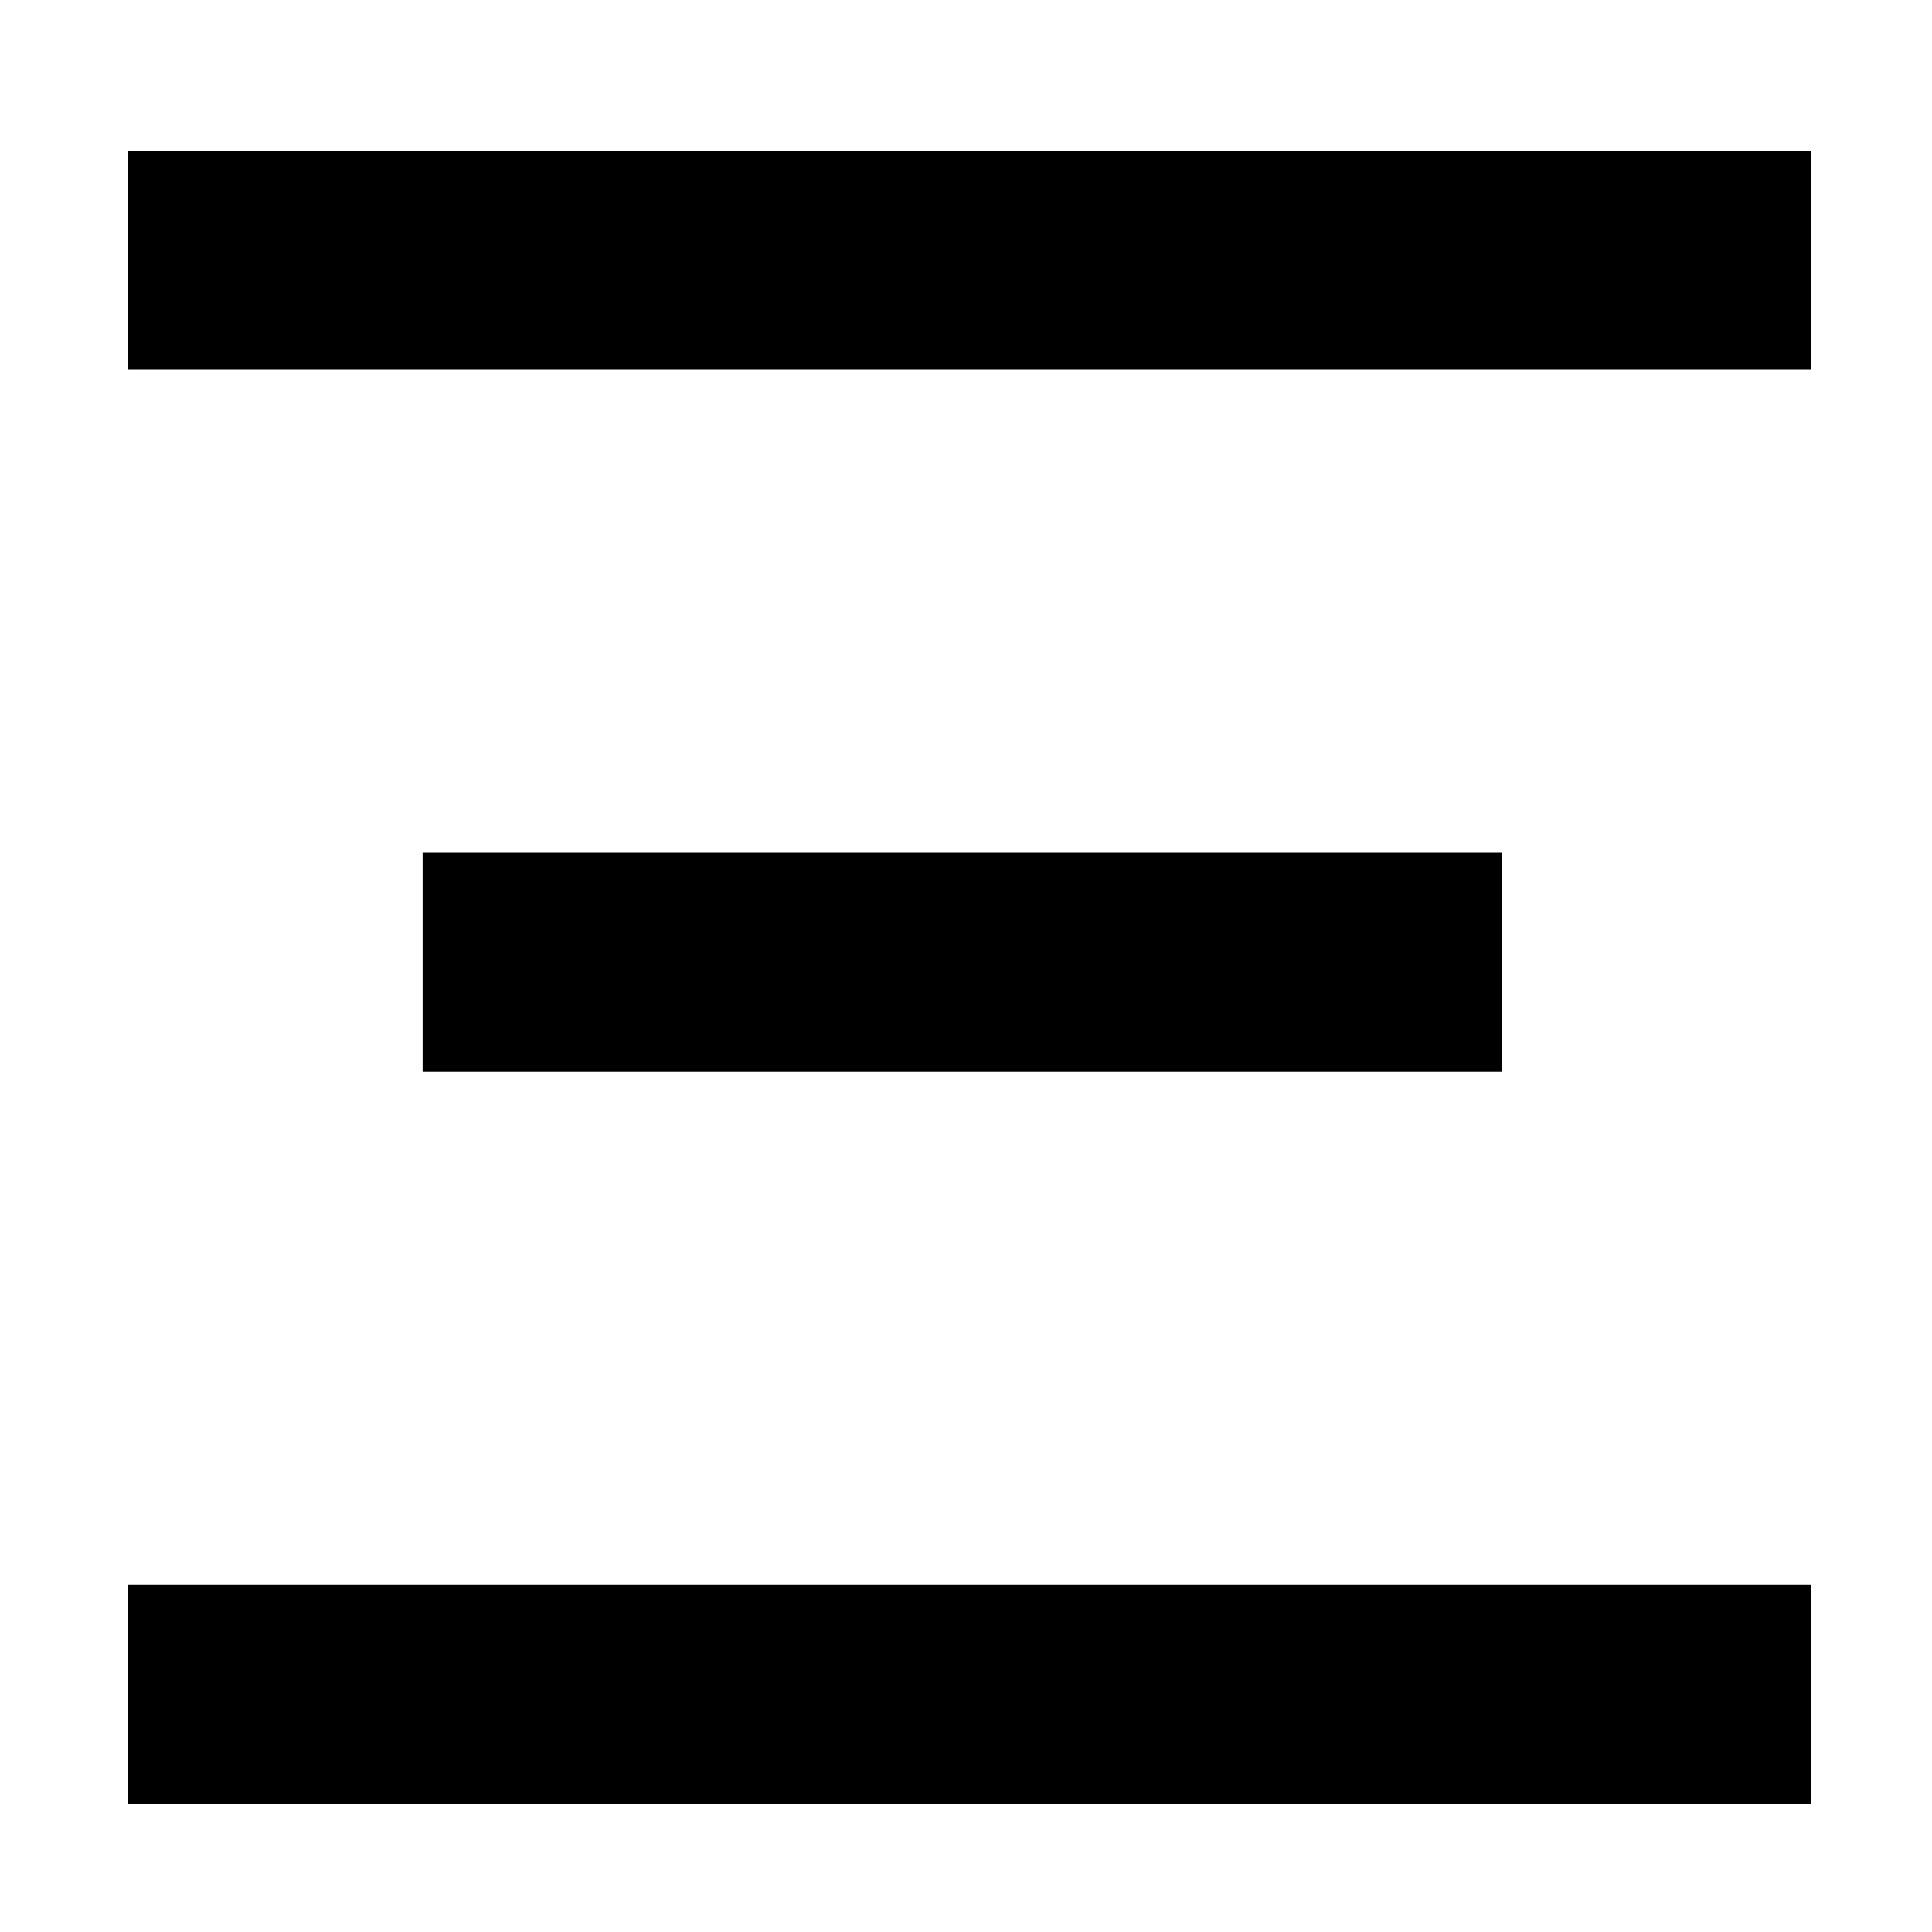 <?xml version="1.0" standalone="no"?>
<!DOCTYPE svg PUBLIC "-//W3C//DTD SVG 20010904//EN"
 "http://www.w3.org/TR/2001/REC-SVG-20010904/DTD/svg10.dtd">
<svg version="1.0" xmlns="http://www.w3.org/2000/svg"
 width="256pt" height="256pt" viewBox="0 0 256 256"
 preserveAspectRatio="xMidYMid meet">
<g transform="translate(0,256) scale(0.1,-0.1)"
fill="#000000" stroke="none">
<path d="M170 2215 l0 -145 1115 0 1115 0 0 145 0 145 -1115 0 -1115 0 0 -145z"/>
<path d="M560 1285 l0 -145 715 0 715 0 0 145 0 145 -715 0 -715 0 0 -145z"/>
<path d="M170 315 l0 -145 1115 0 1115 0 0 145 0 145 -1115 0 -1115 0 0 -145z"/>
</g>
</svg>
